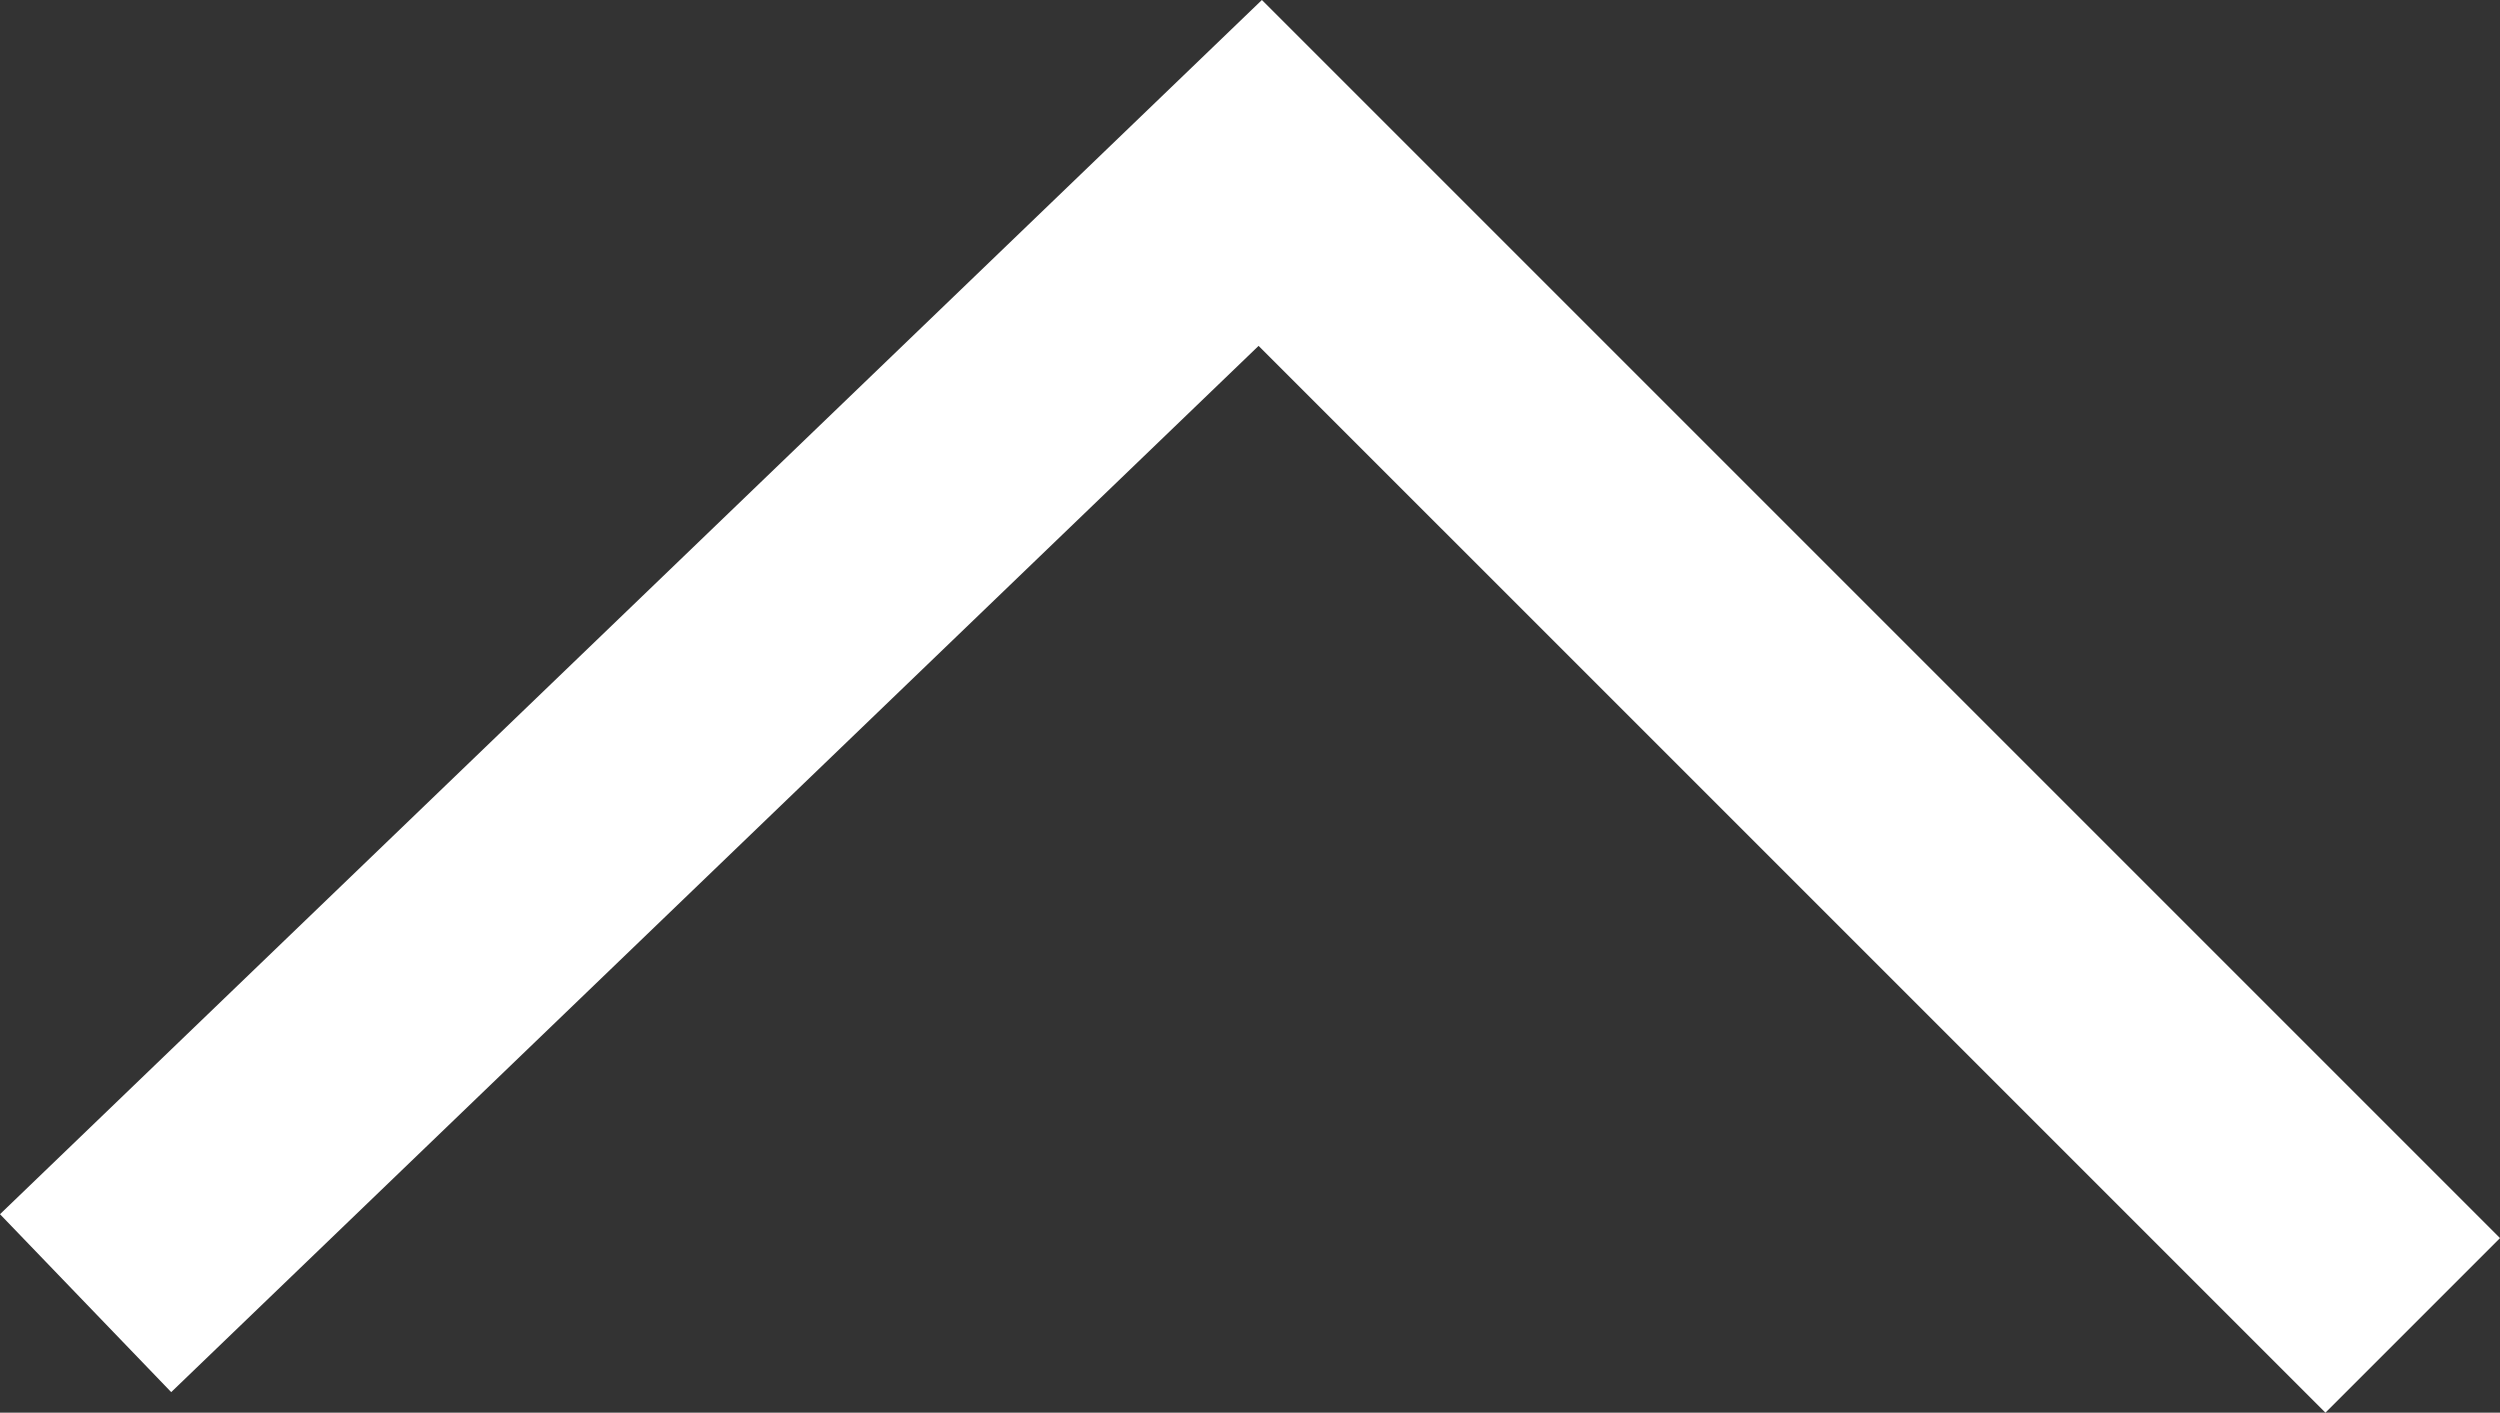 <?xml version="1.0" encoding="UTF-8"?>
<svg id="_2" data-name="2" xmlns="http://www.w3.org/2000/svg" viewBox="0 0 506.26 286.07">
  <rect x="0" y="0" width="506.26" height="286.07" fill="#333333" stroke="none"/>
  <defs>
    <style>
      .cls-1 {
        fill: #fff;
        stroke-width: 0px;
      }
    </style>
  </defs>
  <polygon class="cls-1" points="470.91 286.07 254.87 70.04 34.67 281.91 0 245.88 255.54 0 506.26 250.72 470.91 286.07"/>
</svg>